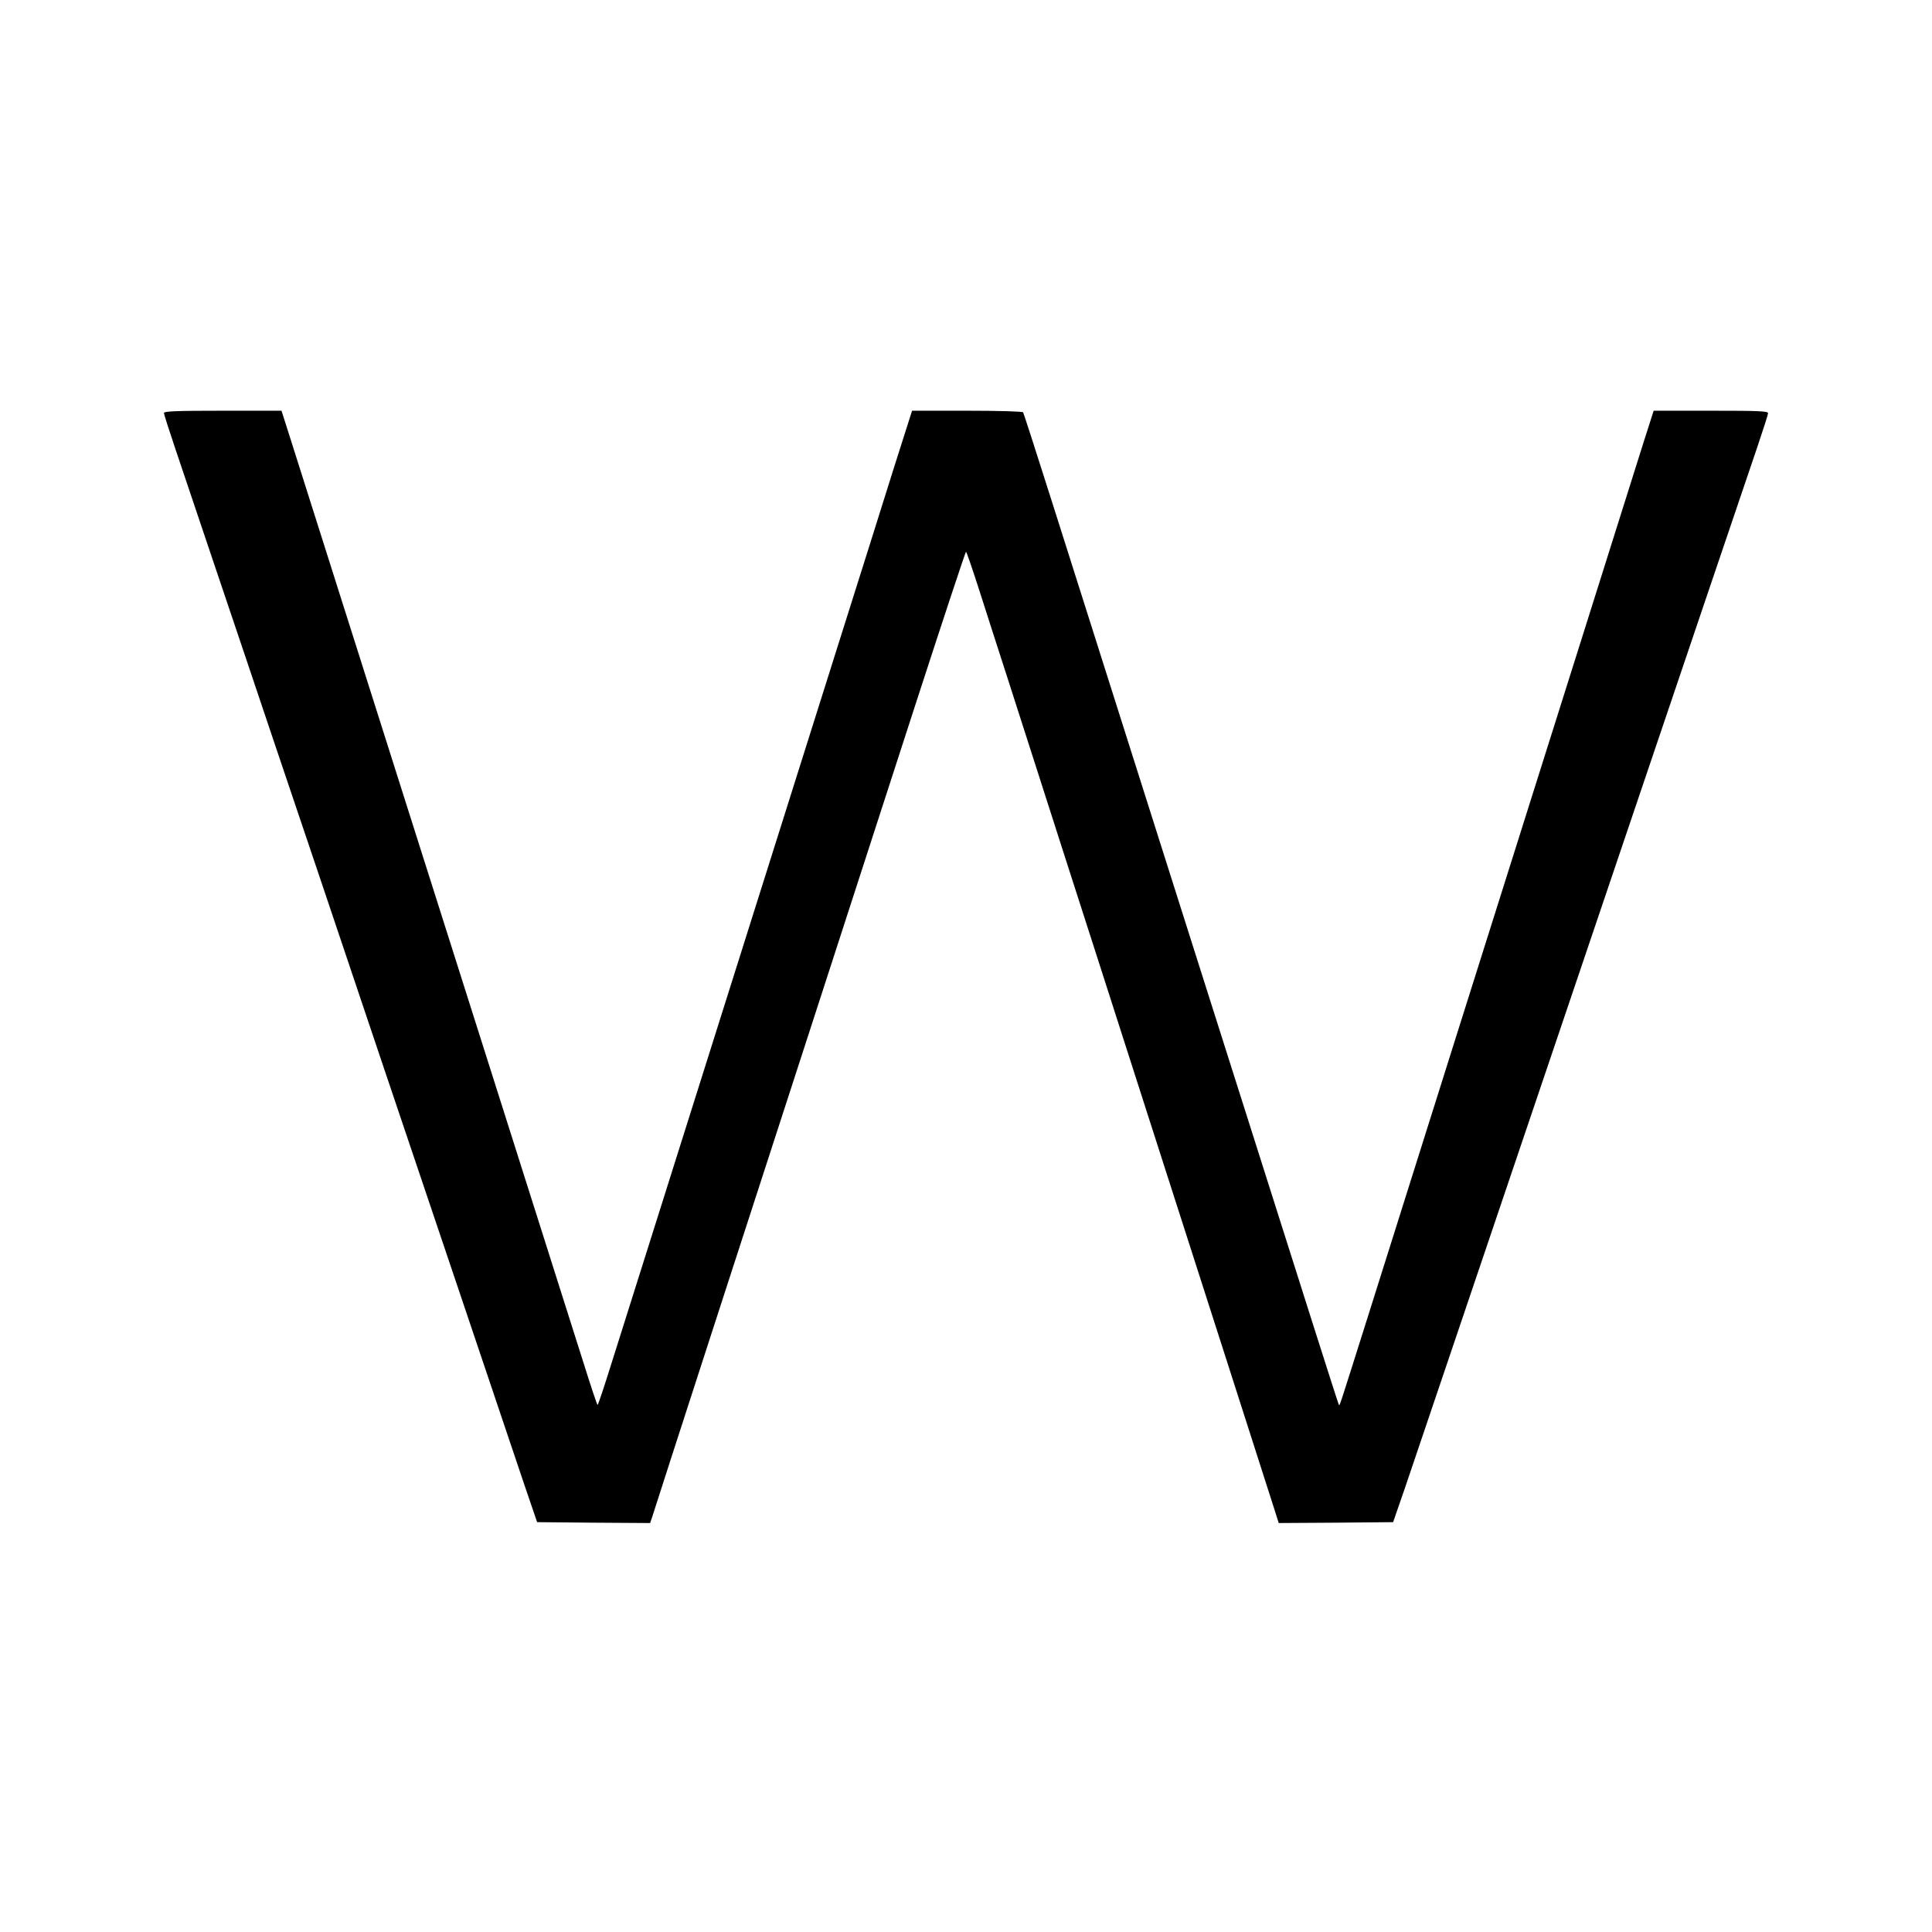 <?xml version="1.0" standalone="no"?>
<!DOCTYPE svg PUBLIC "-//W3C//DTD SVG 20010904//EN"
 "http://www.w3.org/TR/2001/REC-SVG-20010904/DTD/svg10.dtd">
<svg version="1.0" xmlns="http://www.w3.org/2000/svg"
 width="1096pt" height="1096pt" viewBox="0 0 1096 1096"
 preserveAspectRatio="xMidYMid meet">
<g transform="translate(0,1096) scale(0.1,-0.1)"
fill="#000000" stroke="none">
<path d="M930 8617 c0 -7 30 -100 66 -207 36 -107 139 -413 229 -680 90 -267
239 -708 330 -980 169 -499 316 -937 618 -1835 195 -579 706 -2092 804 -2385
l70 -205 321 -3 320 -2 11 32 c18 60 597 1845 913 2818 170 525 434 1339 586
1808 152 468 279 852 282 852 3 0 38 -102 78 -227 40 -126 111 -345 157 -488
46 -143 125 -388 175 -545 92 -288 185 -576 355 -1105 51 -159 148 -461 215
-670 67 -209 166 -517 220 -685 174 -542 418 -1301 548 -1708 l26 -82 325 2
324 3 19 55 c11 30 69 199 128 375 60 176 159 469 220 650 62 182 163 481 225
665 158 466 314 927 445 1315 62 182 163 481 225 665 443 1309 738 2181 804
2374 33 98 61 185 61 192 0 12 -57 14 -324 14 l-325 0 -55 -172 c-30 -95 -199
-632 -376 -1193 -177 -561 -483 -1531 -680 -2155 -197 -624 -426 -1351 -509
-1615 -171 -541 -160 -509 -166 -504 -2 3 -64 196 -138 429 -134 421 -359
1131 -692 2180 -487 1534 -631 1990 -786 2478 -93 294 -172 538 -175 543 -3 5
-143 9 -318 9 l-312 0 -104 -327 c-56 -181 -204 -647 -327 -1038 -470 -1489
-1205 -3820 -1275 -4042 -40 -128 -75 -233 -78 -233 -3 0 -38 105 -78 233 -85
268 -303 956 -627 1977 -125 393 -303 954 -395 1245 -205 646 -593 1871 -651
2053 l-42 132 -334 0 c-265 0 -333 -3 -333 -13z"/>
</g>
</svg>
